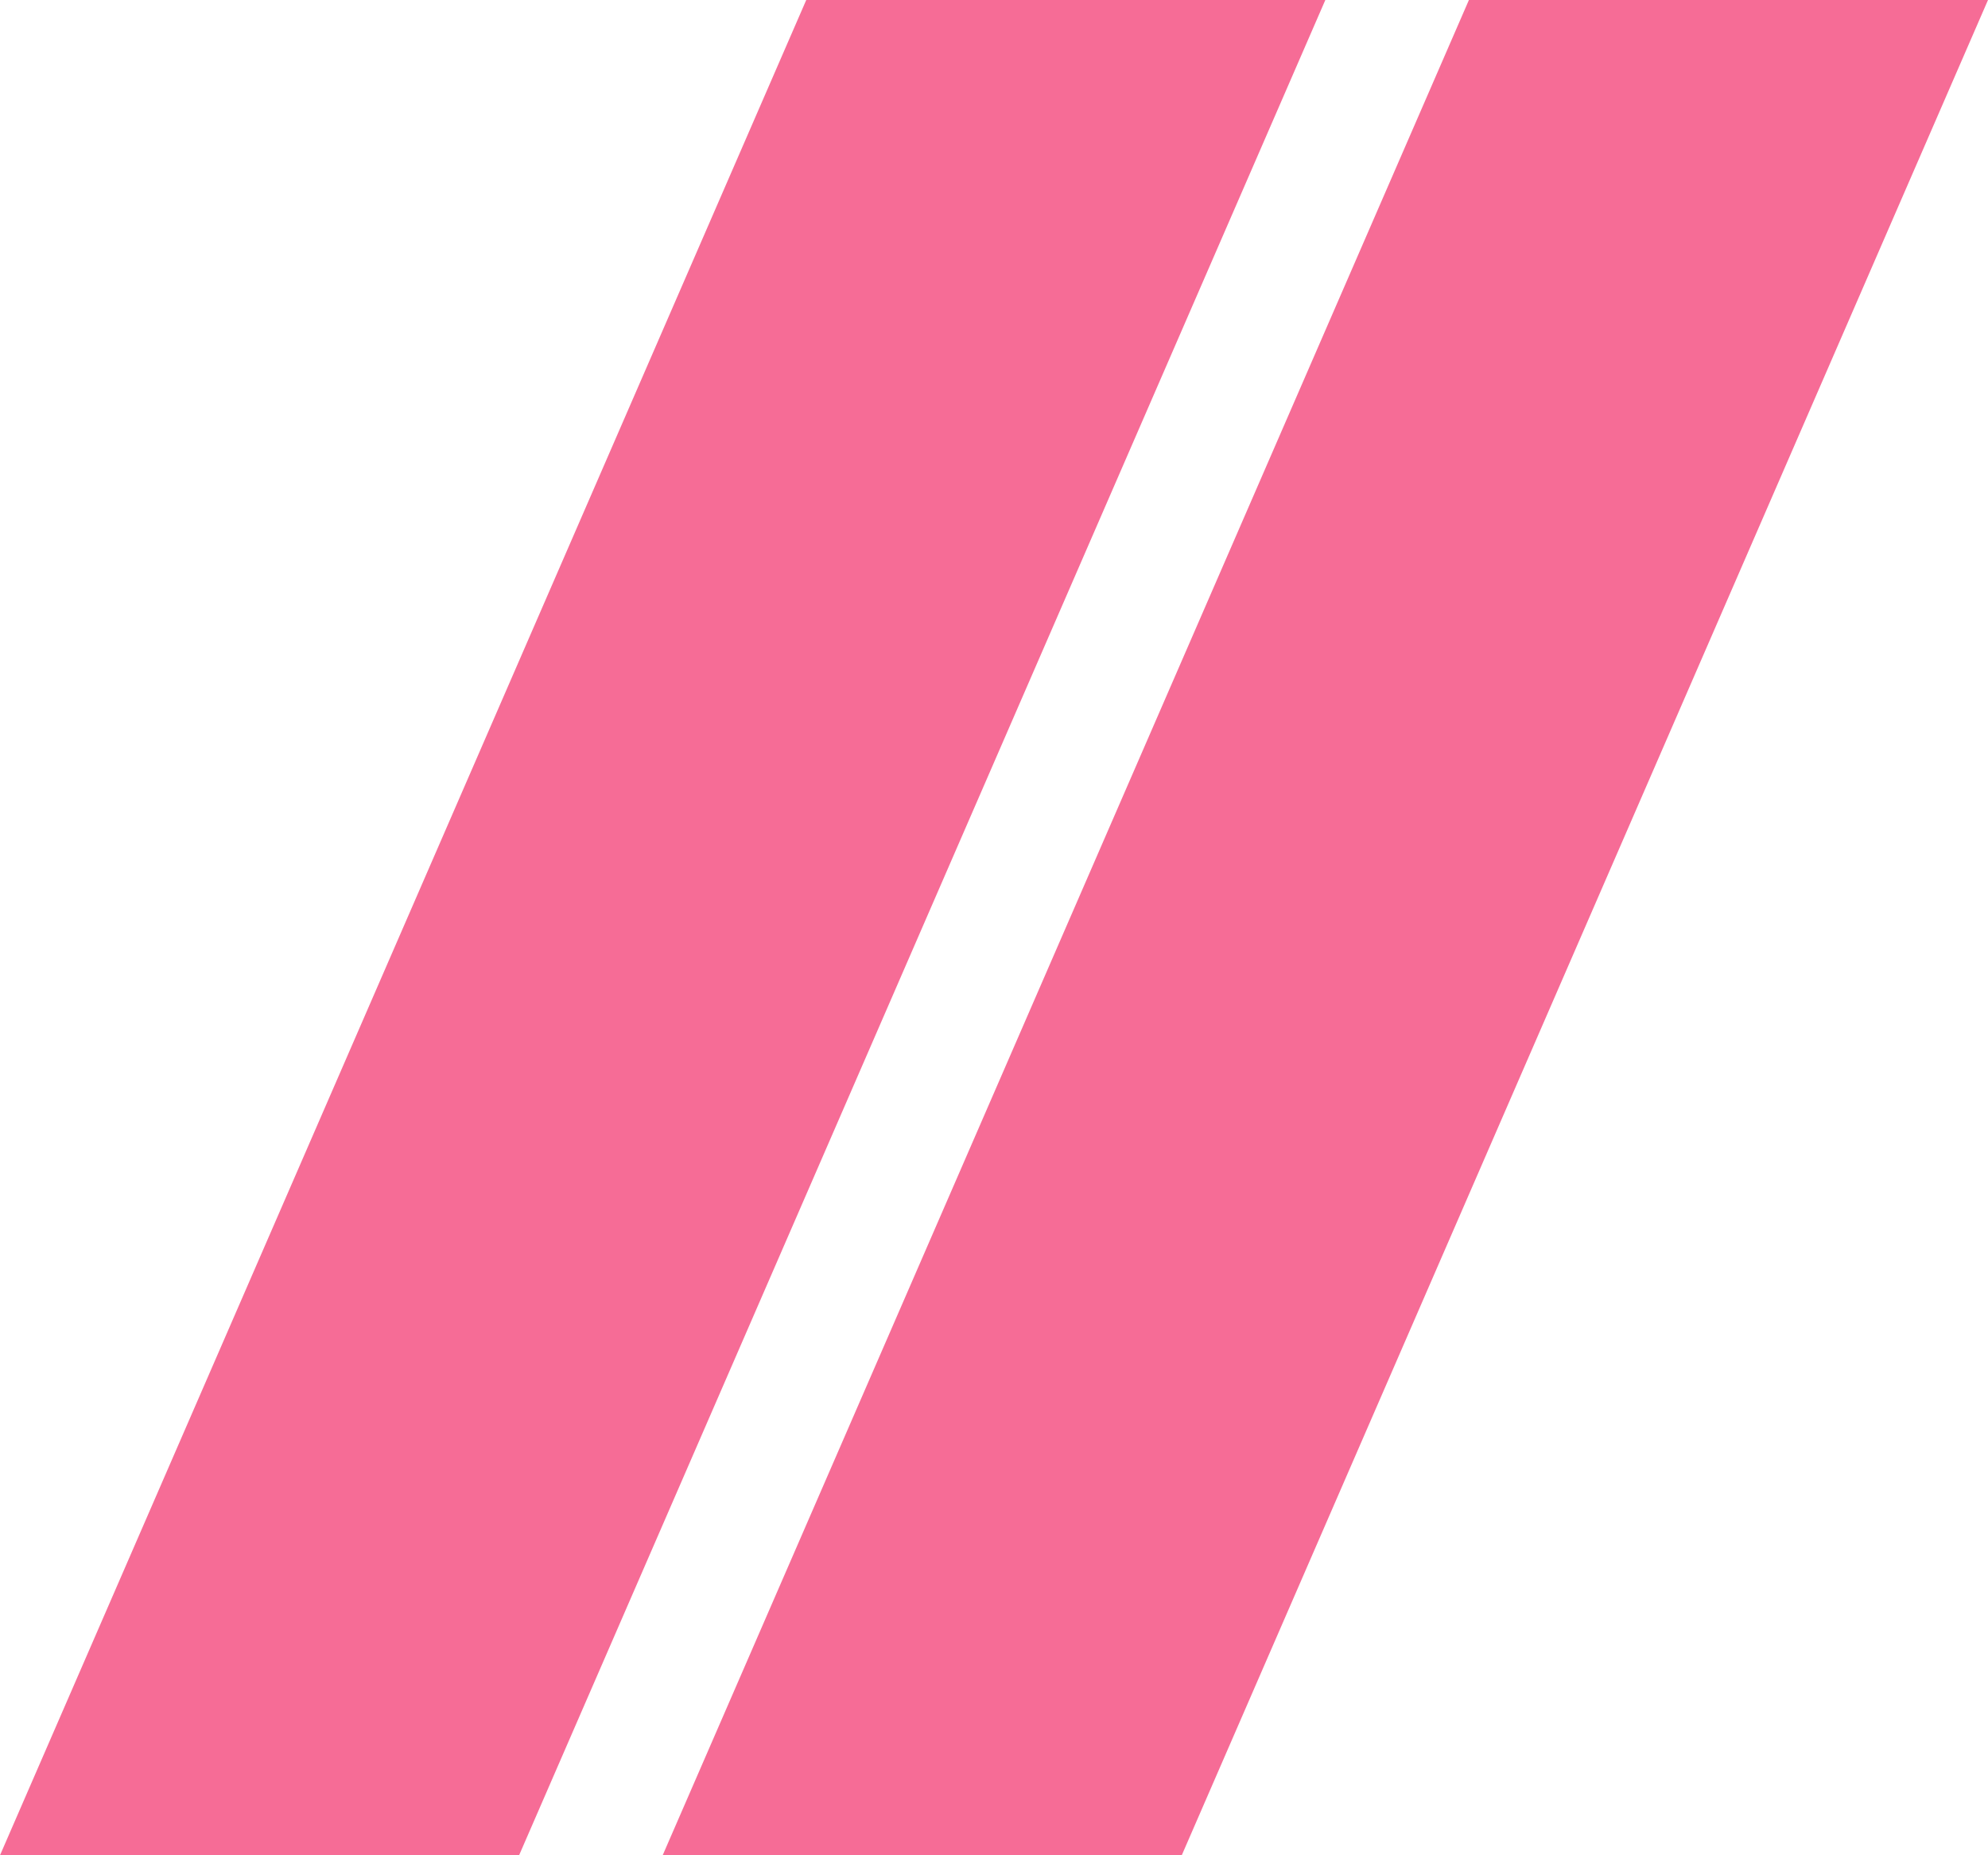 <?xml version="1.0" encoding="utf-8"?>
<!-- Generator: Adobe Illustrator 27.9.0, SVG Export Plug-In . SVG Version: 6.00 Build 0)  -->
<svg version="1.1" id="レイヤー_1" xmlns="http://www.w3.org/2000/svg" xmlns:xlink="http://www.w3.org/1999/xlink" x="0px"
	 y="0px" viewBox="0 0 36 33.6" style="enable-background:new 0 0 36 33.6;" xml:space="preserve">
<style type="text/css">
	.st0{fill:#F66C96;}
</style>
<g>
	<polygon class="st0" points="9.4,33.6 0,33.6 14.6,0 24,0 	"/>
	<polygon class="st0" points="21.4,33.6 12,33.6 26.6,0 36,0 	"/>
</g>
</svg>

